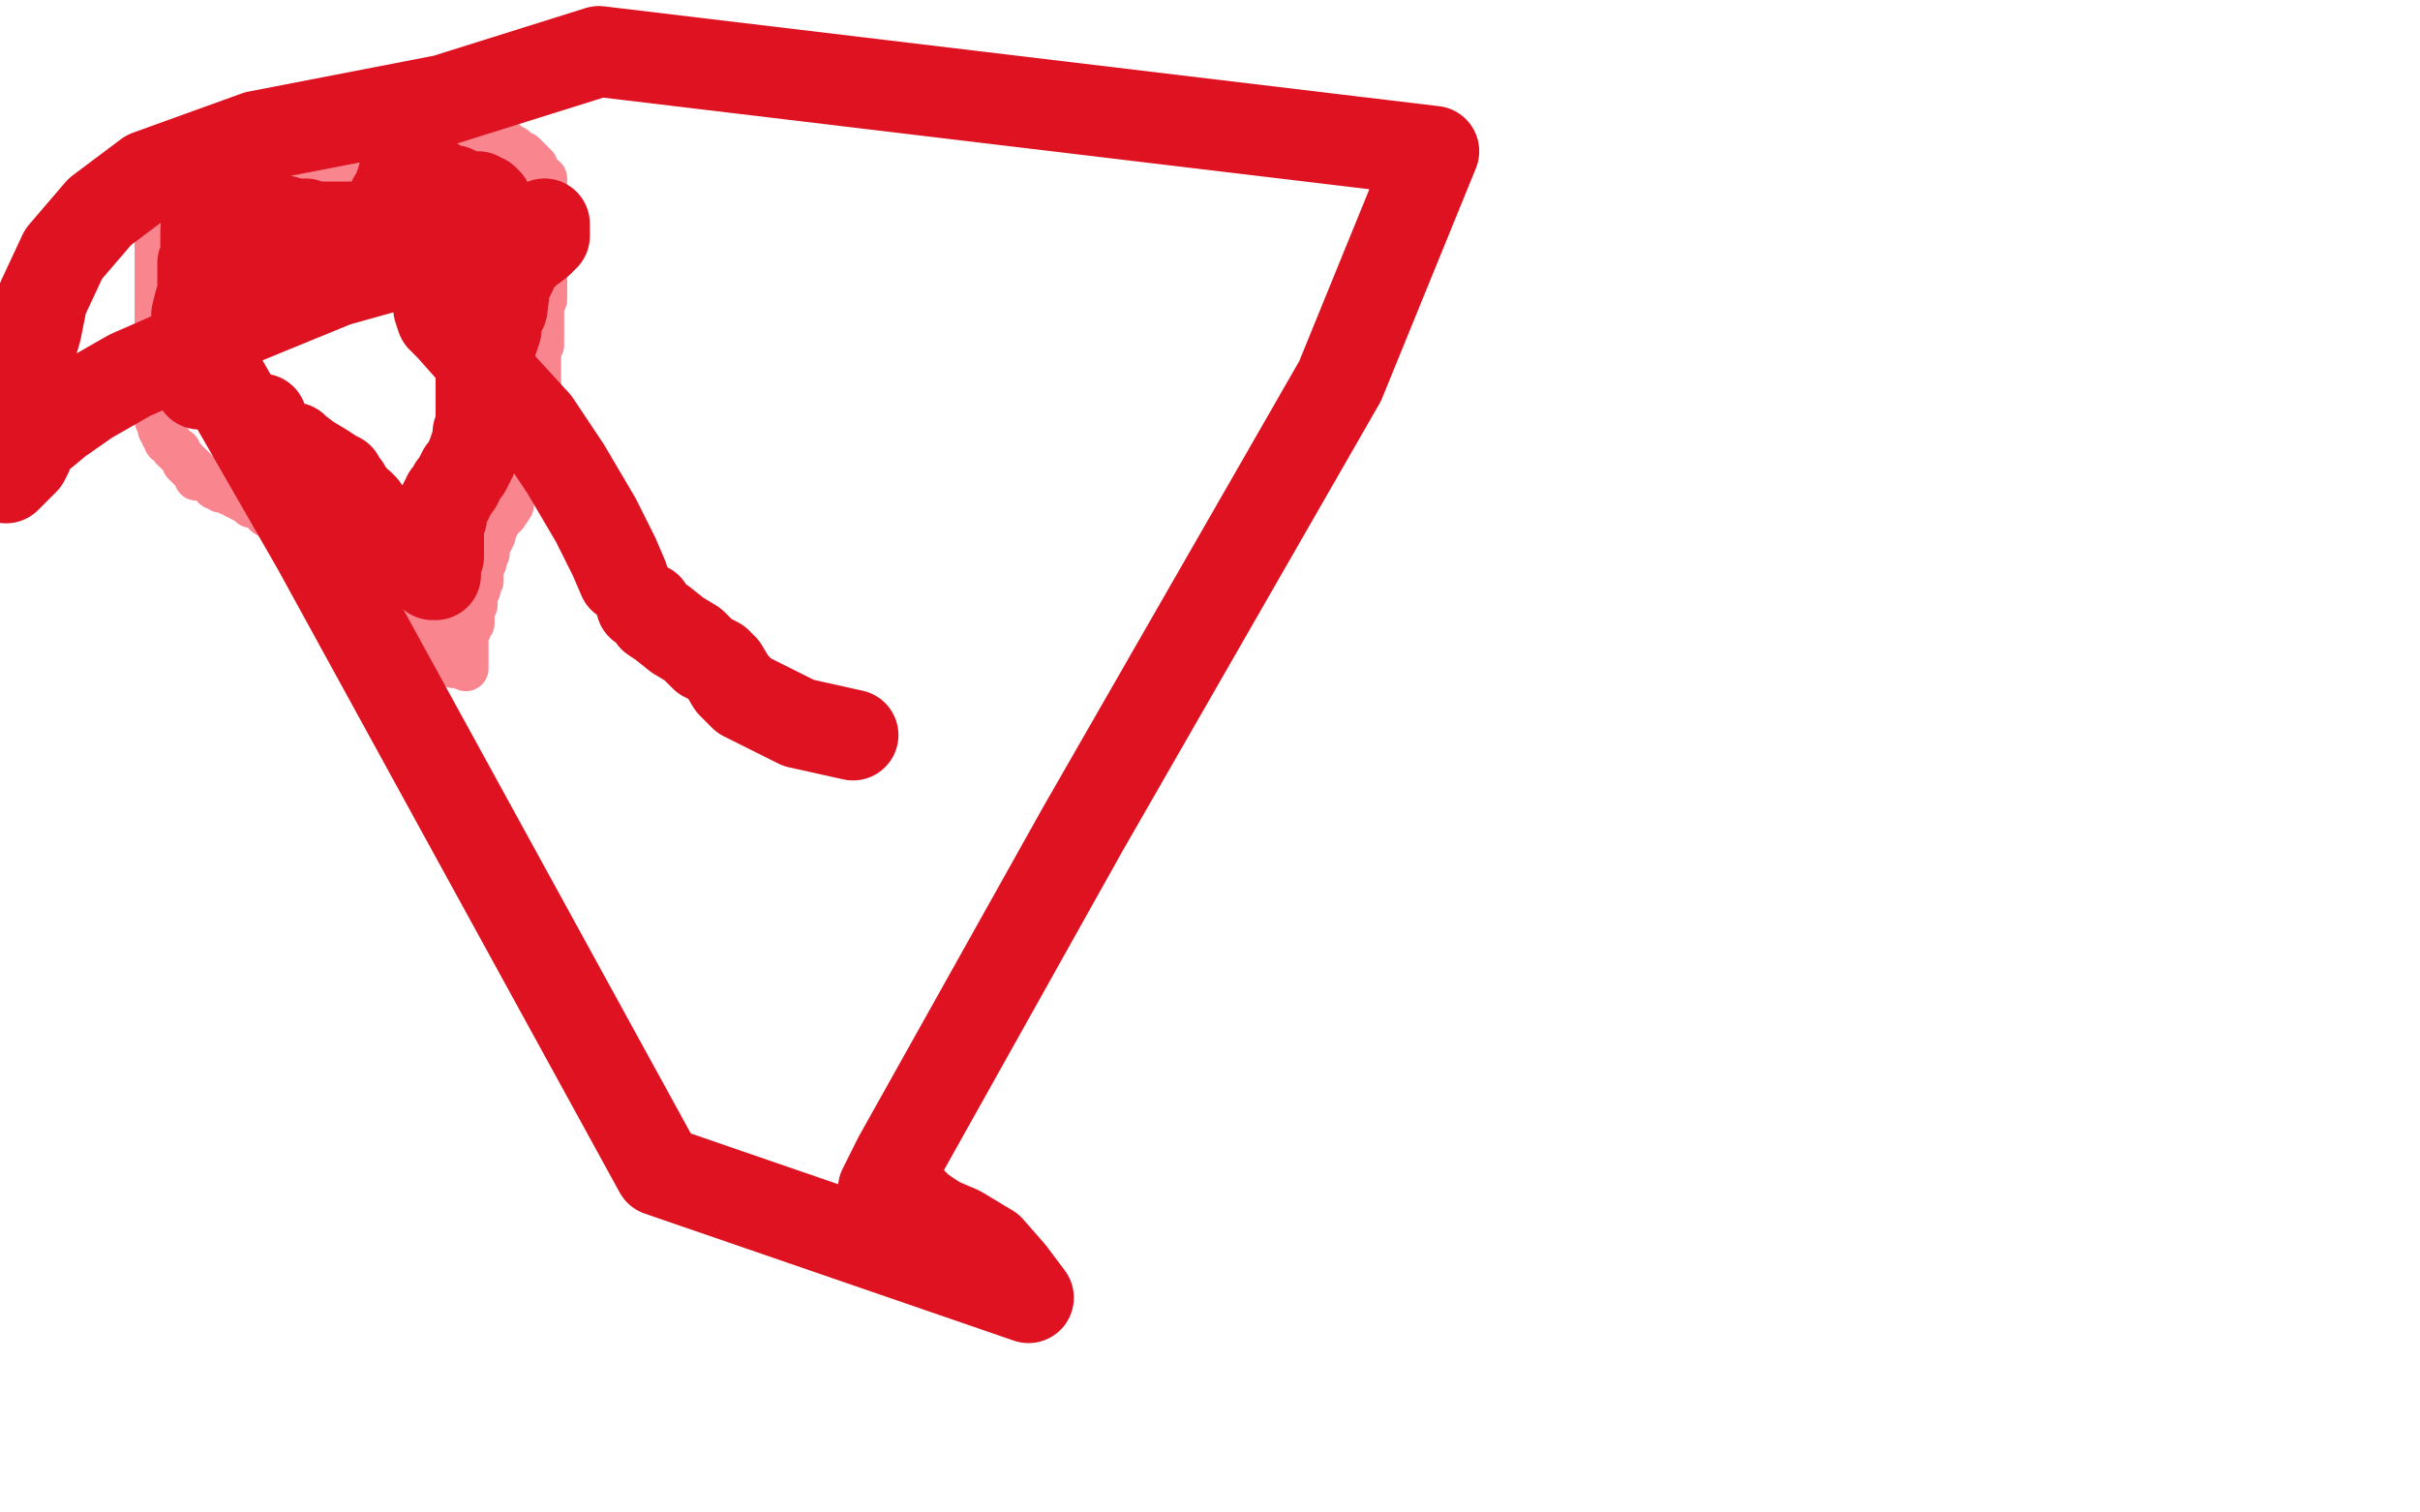<?xml version="1.0" standalone="no"?>
<!DOCTYPE svg PUBLIC "-//W3C//DTD SVG 1.1//EN"
"http://www.w3.org/Graphics/SVG/1.1/DTD/svg11.dtd">

<svg width="800" height="500" version="1.1" xmlns="http://www.w3.org/2000/svg" xmlns:xlink="http://www.w3.org/1999/xlink" style="stroke-antialiasing: false"><desc>This SVG has been created on https://colorillo.com/</desc><rect x='0' y='0' width='800' height='500' style='fill: rgb(255,255,255); stroke-width:0' /><polyline points="108,65 109,65 109,65 109,64 109,64 109,63 109,63 109,62 109,62 109,61 108,61 108,60 107,60 106,59 105,59 104,58 103,58 102,57 101,57 101,56 100,56 99,56 98,55 97,55 95,55 95,54 94,54 93,54 92,54 90,54 87,54 86,54 85,54 84,54 83,54 82,54 81,54 80,54 79,54 78,54 77,54 76,54 76,55 75,55 74,55 73,55 73,56 72,56 71,56 67,56" style="fill: none; stroke: #fde8ea; stroke-width: 15; stroke-linejoin: round; stroke-linecap: round; stroke-antialiasing: false; stroke-antialias: 0; opacity: 1.0"/>
<polyline points="106,64 106,63 106,63 106,62 106,62 105,61 105,61 102,58 102,58 101,57 101,57 100,56 100,56 99,56 98,56 98,55 97,55 96,55 95,55 94,55 93,55 92,55 91,55 89,55 88,55 88,54 87,54 85,54 83,54 82,54 80,54 79,54 78,54 77,54 76,54 76,55 75,55 74,55 73,55 73,56 72,56 71,57 70,57 69,57 69,58 68,58 66,59 65,59 64,60 63,60 63,61 62,62 60,63 59,64 57,66 56,67 56,68 55,69 54,70 54,71 53,72 53,74 53,75 53,76 53,77 53,78 52,78 52,79 52,80 52,81 52,82 52,83 52,84 52,85 52,86 52,87 52,88 52,89 52,90 52,91 52,92 52,93 52,94 52,95 52,96 52,97 52,99 52,100 52,101 52,104 52,108 51,114 51,116 51,118 51,119 51,120 51,122 51,123 51,124 51,126 51,127 51,128 51,129 51,130 51,131 51,132 51,133 51,134 51,135 52,136 52,137 52,139 53,140 53,142 54,143 54,144 55,145 55,146 56,146 57,148 58,149 59,149 59,150 60,151 61,152 61,153 62,154 63,154 63,155 64,155 64,156 65,156 65,157 65,158 66,158 68,158 69,159 71,160 71,161 72,161 73,162 75,162 76,163 77,163 78,164 79,164 80,165 81,165 82,166 83,167 84,167 86,168 88,169 88,170 90,170 91,171 93,172 93,173 94,173 96,174 97,175 98,176 99,176 99,177 100,177 101,178 102,178 103,179 104,180 106,182 108,182 109,183 111,185 112,185 113,186 114,187 115,187 115,188 117,189 119,190 120,191 122,193 122,194 123,194 124,194 125,195 125,196 126,196 126,197 127,197 128,198 129,199 130,200 131,200 132,201 133,202 134,203 135,203 136,205 138,206 139,206 140,207 141,208 142,209 142,210 143,210 144,211 145,212 145,213 146,214 146,215 147,216 148,218 149,218 150,219 150,220 151,220" style="fill: none; stroke: #f9858f; stroke-width: 15; stroke-linejoin: round; stroke-linecap: round; stroke-antialiasing: false; stroke-antialias: 0; opacity: 1.0"/>
<polyline points="114,65 114,64 114,64 114,63 114,63 114,62 114,62 114,60 114,60 114,59 114,59 114,58 114,58 114,57 114,56 114,55 114,54 115,54 115,53 115,52 116,52 116,51 117,51 118,51 119,50 120,49 121,49 122,48 123,48 123,47 124,47 124,46 126,45 127,45 128,44 129,44 130,43 131,43 132,42 133,42 134,42 134,41 135,41 136,41 138,41 139,41 140,41 141,41 143,41 144,41 145,41 147,41 149,41 151,42 152,42 154,43 156,43 158,44 160,44 162,45 164,46 165,47 166,47 167,47 168,48 170,49 170,50 172,51 173,51 175,53 176,54 177,55 177,56 178,57 178,58 179,59 180,59 180,60 180,61 180,62 180,63 181,65 181,66 182,67 182,68 182,69 182,70 182,71 182,72 182,74 182,76 182,79 181,82 180,87 180,89 180,91 180,93 180,94 180,96 180,97 180,98 180,99 179,100 179,101 179,102 179,103 179,105 179,106 179,108 179,110 179,112 179,114 178,116 178,117 178,119 178,121 178,123 178,126 178,129 178,132 178,135 178,136 178,137 178,138 177,139 177,141 177,142 177,143 177,144 176,145 175,146 175,147 175,148 174,149 174,151 174,153 173,154 173,155 172,156 172,157 171,159 171,160 170,163 169,164 169,166 169,167 167,170 165,172 164,174 163,176 163,177 162,179 161,180 161,181 161,182 161,183 160,185 160,186 159,188 159,189 159,190 159,191 159,192 158,193 158,194 158,195 157,195 157,198 157,199 157,200 156,201 156,202 156,204 156,205 156,206 155,207 155,208 154,209 154,210 154,211 154,212 154,213 154,214 154,215 154,216 154,217 154,218 154,219 154,220 154,221" style="fill: none; stroke: #f9858f; stroke-width: 15; stroke-linejoin: round; stroke-linecap: round; stroke-antialiasing: false; stroke-antialias: 0; opacity: 1.0"/>
<circle cx="86.5" cy="138.5" r="15" style="fill: #de1221; stroke-antialiasing: false; stroke-antialias: 0; opacity: 1.0"/>
<polyline points="97,148 98,149 98,149 102,152 102,152 107,155 107,155 110,157 110,157 112,158 112,158 112,159 112,159 113,161 113,161 114,161 114,161 115,163 115,163 116,164 116,164 116,165 117,166 118,167 119,167 119,168 120,168 120,169 120,170 121,170 122,172 123,172 125,173 126,175 128,176 129,176 130,177 131,178 132,178 133,179 134,179 135,180 136,181 137,182 138,182 139,182 139,183 139,184 139,185 140,185 141,186 141,187 142,188 142,189 143,190 144,190 144,189 144,187 144,186 144,185 145,184 145,183 145,182 145,181 145,180 145,179 145,178 145,177 145,176 145,175 145,174 145,173 146,171 146,170 146,169 147,167 147,166 148,165 148,164 149,163 150,161 151,160 152,158 153,156 154,155 155,153 156,151 157,148 158,147 158,146 158,145 158,144 158,143 159,143 159,142 159,141 159,140 159,139 159,138 159,137 159,136 159,135 159,134 159,133 159,132 159,131 159,130 159,129 159,128 159,127 159,126 159,125 160,125 161,123 161,122 161,120 161,118 162,117 162,115 162,114 163,112 164,109 164,105 166,102 167,94 169,90 170,87 170,84 170,83 171,83 171,82 171,81 169,80 166,79 165,78 163,78 162,78 162,77 161,76 160,76 160,75 159,75 158,74 157,74 156,73 156,72 155,72 155,71 154,71 154,70 154,69 154,68 154,67 154,66 155,65 156,65 157,65 158,65 159,66 160,66 160,67 161,67 160,67 158,67 156,66 155,66 154,65 152,64 150,63 149,63" style="fill: none; stroke: #de1221; stroke-width: 30; stroke-linejoin: round; stroke-linecap: round; stroke-antialiasing: false; stroke-antialias: 0; opacity: 1.0"/>
<polyline points="143,60 142,60 142,60 141,60 141,60 140,59 140,59 139,59 139,59 138,59 138,59 136,58 136,58 136,57 136,57 135,57 134,57 134,58 134,59 133,59 133,60 133,61 132,62 132,63 132,64 132,65 131,65 130,66 130,68 130,69 130,70 129,70 129,71 129,72 128,73 127,73 127,74 126,74 125,75 124,75 123,75 122,75 120,75 119,75 118,75 116,75 113,75 110,75 109,75 108,75 107,75 105,75 104,75 103,75 102,75 101,75 101,74 100,74 99,74 98,74 97,74 96,74 95,74 94,74 94,73 93,73 92,73 91,73 90,73 89,73 88,73 87,73 86,73 84,74 84,75 83,75 83,76 82,76 81,77 81,78 80,78 80,79 80,80 78,83 77,85 75,89 74,93 73,94 73,96 73,97 73,98 73,99 72,100 72,101 72,102 72,103 71,104 71,105 71,106 70,107 70,108 70,106 70,105 69,102 69,101 69,96 69,94 69,90 69,88 69,86 69,85 68,84 68,83 68,82 68,81 68,80 68,79 68,78 68,77 68,76 68,77 68,80 68,82 68,83 68,85 67,87 67,90 67,94 67,97 66,100 65,104 65,106 65,107 65,109 65,110 65,112 65,113 65,115 65,116 65,118 65,119 65,121 65,124 65,125 66,126 66,127 68,127 74,127 105,181 218,387 340,429 334,421 327,413 317,407 310,404 307,402 304,400 302,398 300,398 297,395 294,394 293,393 292,393 297,383 358,274 443,126 474,50 198,17 147,33 85,45 49,58 33,70 21,84 14,99 12,109 10,116 9,123 5,129 2,134 2,158 6,154 8,152 9,150 8,150 8,149 9,148 13,144 19,139 29,132 43,124 59,117 72,109 89,102 111,93 136,86 157,81 171,77 179,75 180,74 180,75 180,77 180,78 179,78 179,79 178,80 174,83 166,91 161,98 159,100 155,99 153,98 152,98 151,98 149,98 147,98 145,100 145,102 146,105 149,108 157,117 166,128 177,140 187,155 197,172 203,184 206,191" style="fill: none; stroke: #de1221; stroke-width: 30; stroke-linejoin: round; stroke-linecap: round; stroke-antialiasing: false; stroke-antialias: 0; opacity: 1.0"/>
<polyline points="212,200 214,201 214,201 216,204 216,204 219,206 219,206 224,210 224,210 229,213 229,213 233,217 233,217 237,219 239,221 242,226 246,230 252,233 264,239 282,243" style="fill: none; stroke: #de1221; stroke-width: 30; stroke-linejoin: round; stroke-linecap: round; stroke-antialiasing: false; stroke-antialias: 0; opacity: 1.0"/>
</svg>
